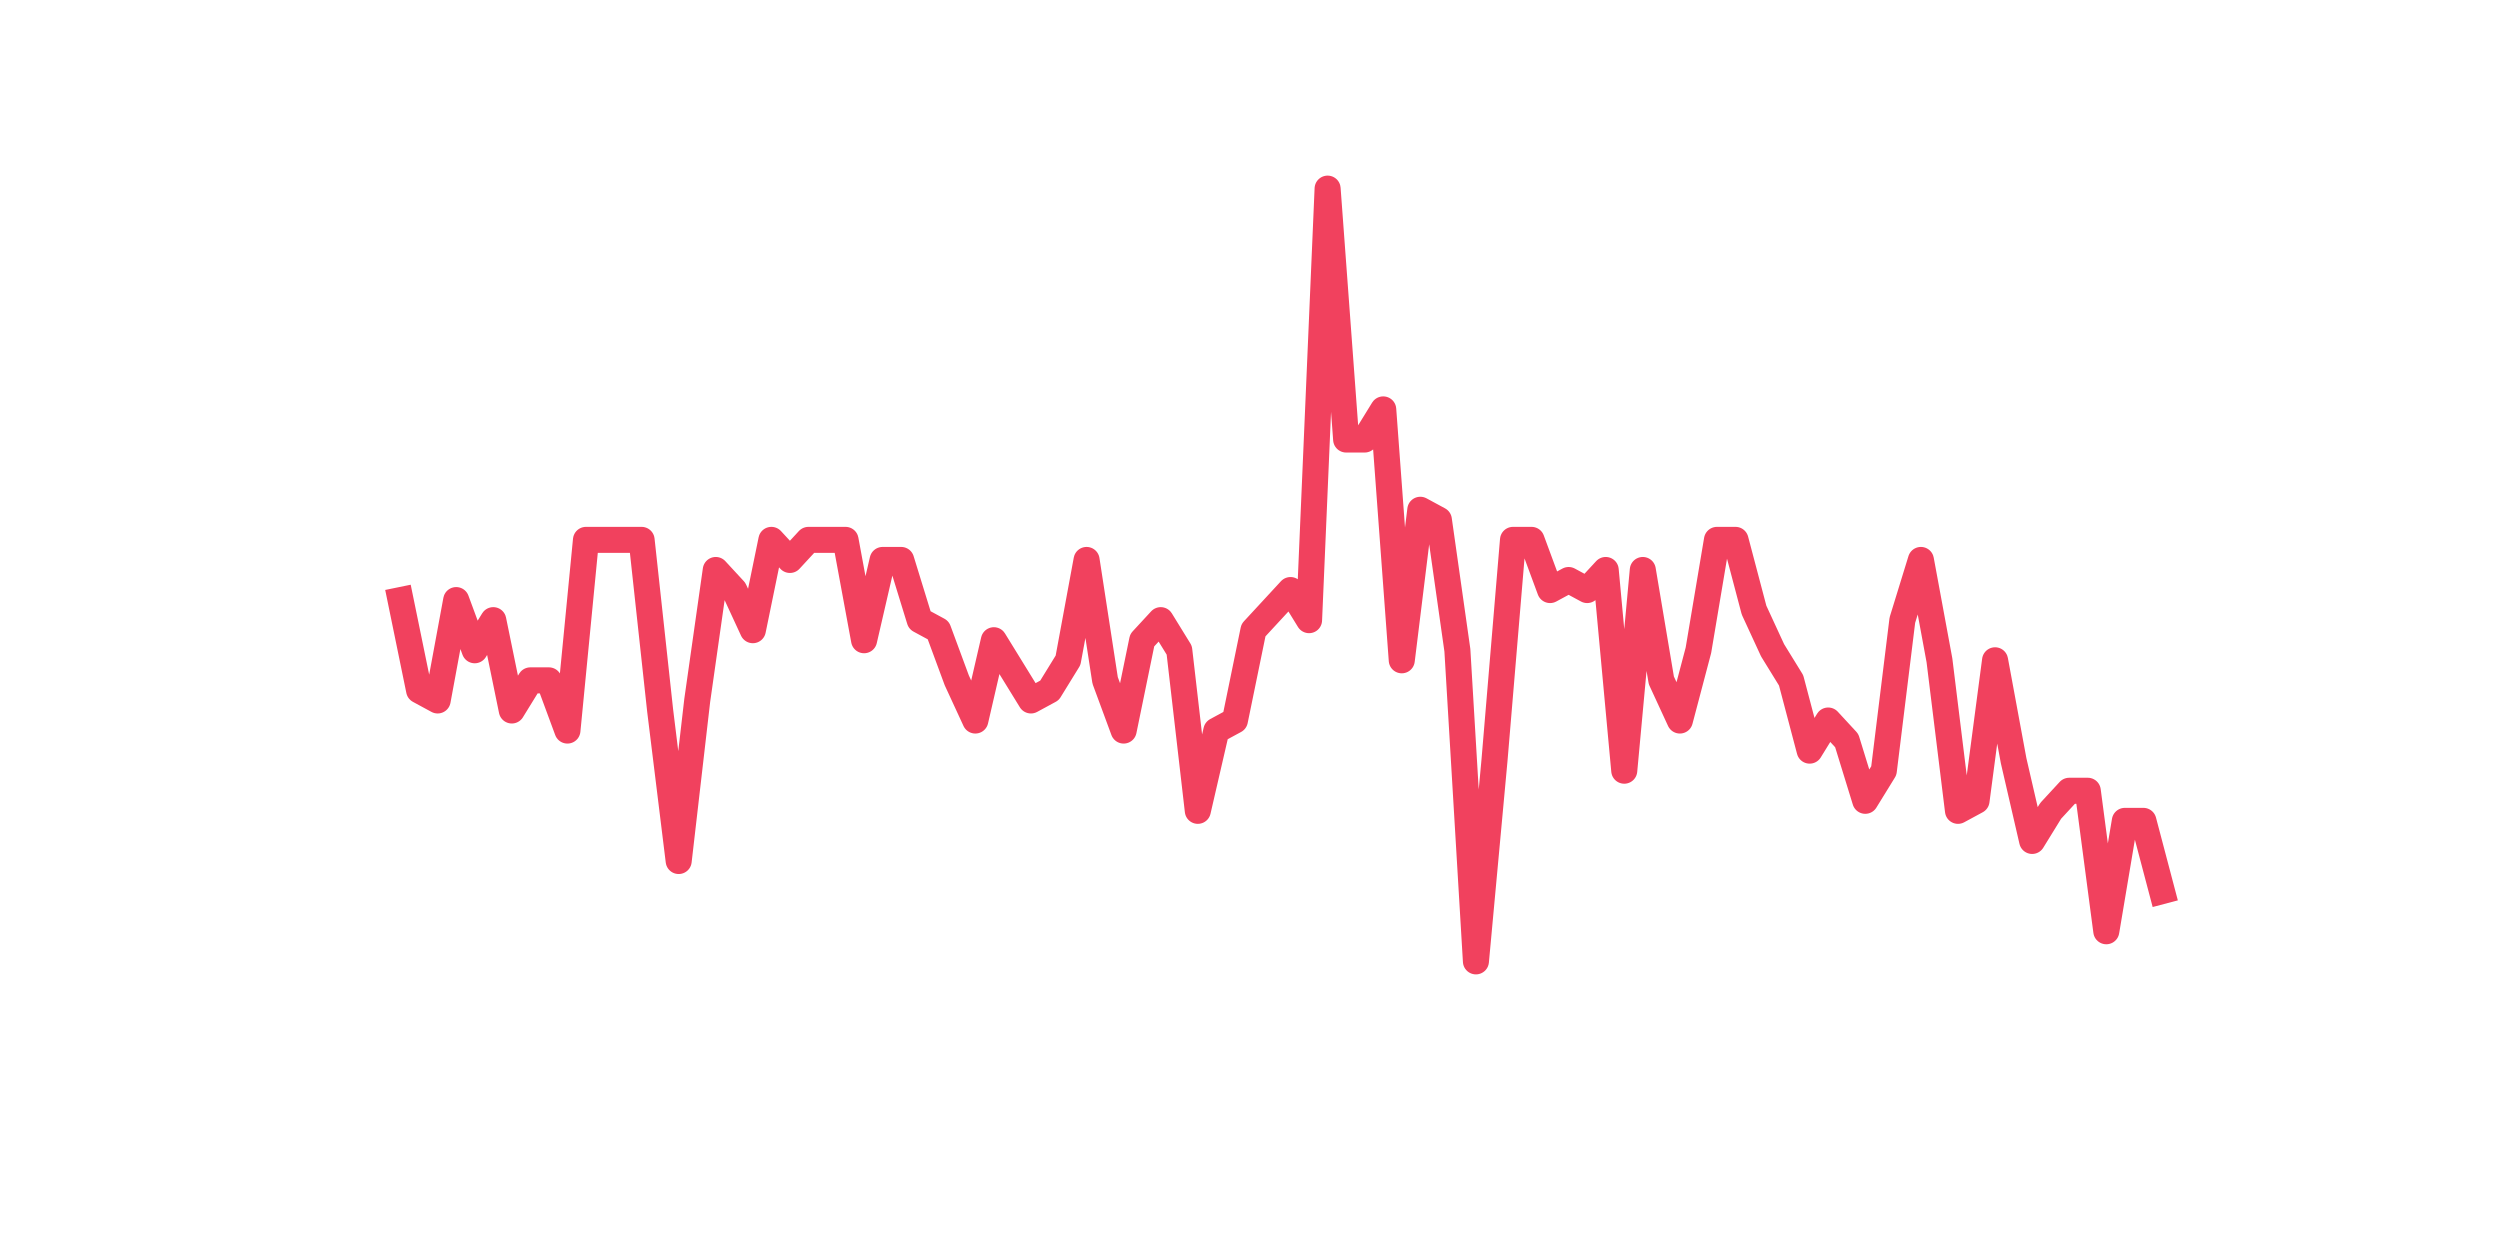 <?xml version="1.0" encoding="utf-8" standalone="no"?>
<!DOCTYPE svg PUBLIC "-//W3C//DTD SVG 1.1//EN"
  "http://www.w3.org/Graphics/SVG/1.1/DTD/svg11.dtd">
<svg xmlns:xlink="http://www.w3.org/1999/xlink" width="144pt" height="72pt" viewBox="0 0 144 72" xmlns="http://www.w3.org/2000/svg" version="1.1">
 <defs>
  <style type="text/css">*{stroke-linejoin: round; stroke-linecap: butt}</style>
 </defs>
 <g id="figure_1">
  <g id="patch_1">
   <path d="M 0 72 
L 144 72 
L 144 0 
L 0 0 
z
" style="fill: #ffffff"/>
  </g>
  <g id="axes_1">
   <g id="line2d_1">
    <path d="M 23.073 34.565 
L 24.141 39.767 
L 25.209 40.346 
L 26.277 34.565 
L 27.344 37.455 
L 28.412 35.721 
L 29.48 40.924 
L 30.548 39.189 
L 31.616 39.189 
L 32.684 42.08 
L 33.752 31.097 
L 34.82 31.097 
L 35.888 31.097 
L 36.956 31.097 
L 38.024 40.924 
L 39.092 49.594 
L 40.16 40.346 
L 41.228 32.831 
L 42.296 33.987 
L 43.364 36.299 
L 44.432 31.097 
L 45.5 32.253 
L 46.567 31.097 
L 47.635 31.097 
L 48.703 31.097 
L 49.771 36.877 
L 50.839 32.253 
L 51.907 32.253 
L 52.975 35.721 
L 54.043 36.299 
L 55.111 39.189 
L 56.179 41.502 
L 57.247 36.877 
L 58.315 38.611 
L 59.383 40.346 
L 60.451 39.767 
L 61.519 38.033 
L 62.587 32.253 
L 63.655 39.189 
L 64.722 42.08 
L 65.79 36.877 
L 66.858 35.721 
L 67.926 37.455 
L 68.994 46.704 
L 70.062 42.08 
L 71.13 41.502 
L 72.198 36.299 
L 73.266 35.143 
L 74.334 33.987 
L 75.402 35.721 
L 76.47 10.865 
L 77.538 25.316 
L 78.606 25.316 
L 79.674 23.582 
L 80.742 38.033 
L 81.81 29.363 
L 82.878 29.941 
L 83.945 37.455 
L 85.013 55.375 
L 86.081 43.814 
L 87.149 31.097 
L 88.217 31.097 
L 89.285 33.987 
L 90.353 33.409 
L 91.421 33.987 
L 92.489 32.831 
L 93.557 44.392 
L 94.625 32.831 
L 95.693 39.189 
L 96.761 41.502 
L 97.829 37.455 
L 98.897 31.097 
L 99.965 31.097 
L 101.033 35.143 
L 102.1 37.455 
L 103.168 39.189 
L 104.236 43.236 
L 105.304 41.502 
L 106.372 42.658 
L 107.44 46.126 
L 108.508 44.392 
L 109.576 35.721 
L 110.644 32.253 
L 111.712 38.033 
L 112.78 46.704 
L 113.848 46.126 
L 114.916 38.033 
L 115.984 43.814 
L 117.052 48.438 
L 118.12 46.704 
L 119.188 45.548 
L 120.256 45.548 
L 121.323 53.64 
L 122.391 47.282 
L 123.459 47.282 
L 124.527 51.328 
" clip-path="url(#pf722ebc76f)" style="fill: none; stroke: #f1415e; stroke-width: 1.5; stroke-linecap: square"/>
   </g>
  </g>
 </g>
 <defs>
  <clipPath id="pf722ebc76f">
   <rect x="18" y="8.64" width="111.6" height="48.96"/>
  </clipPath>
 </defs>
</svg>
